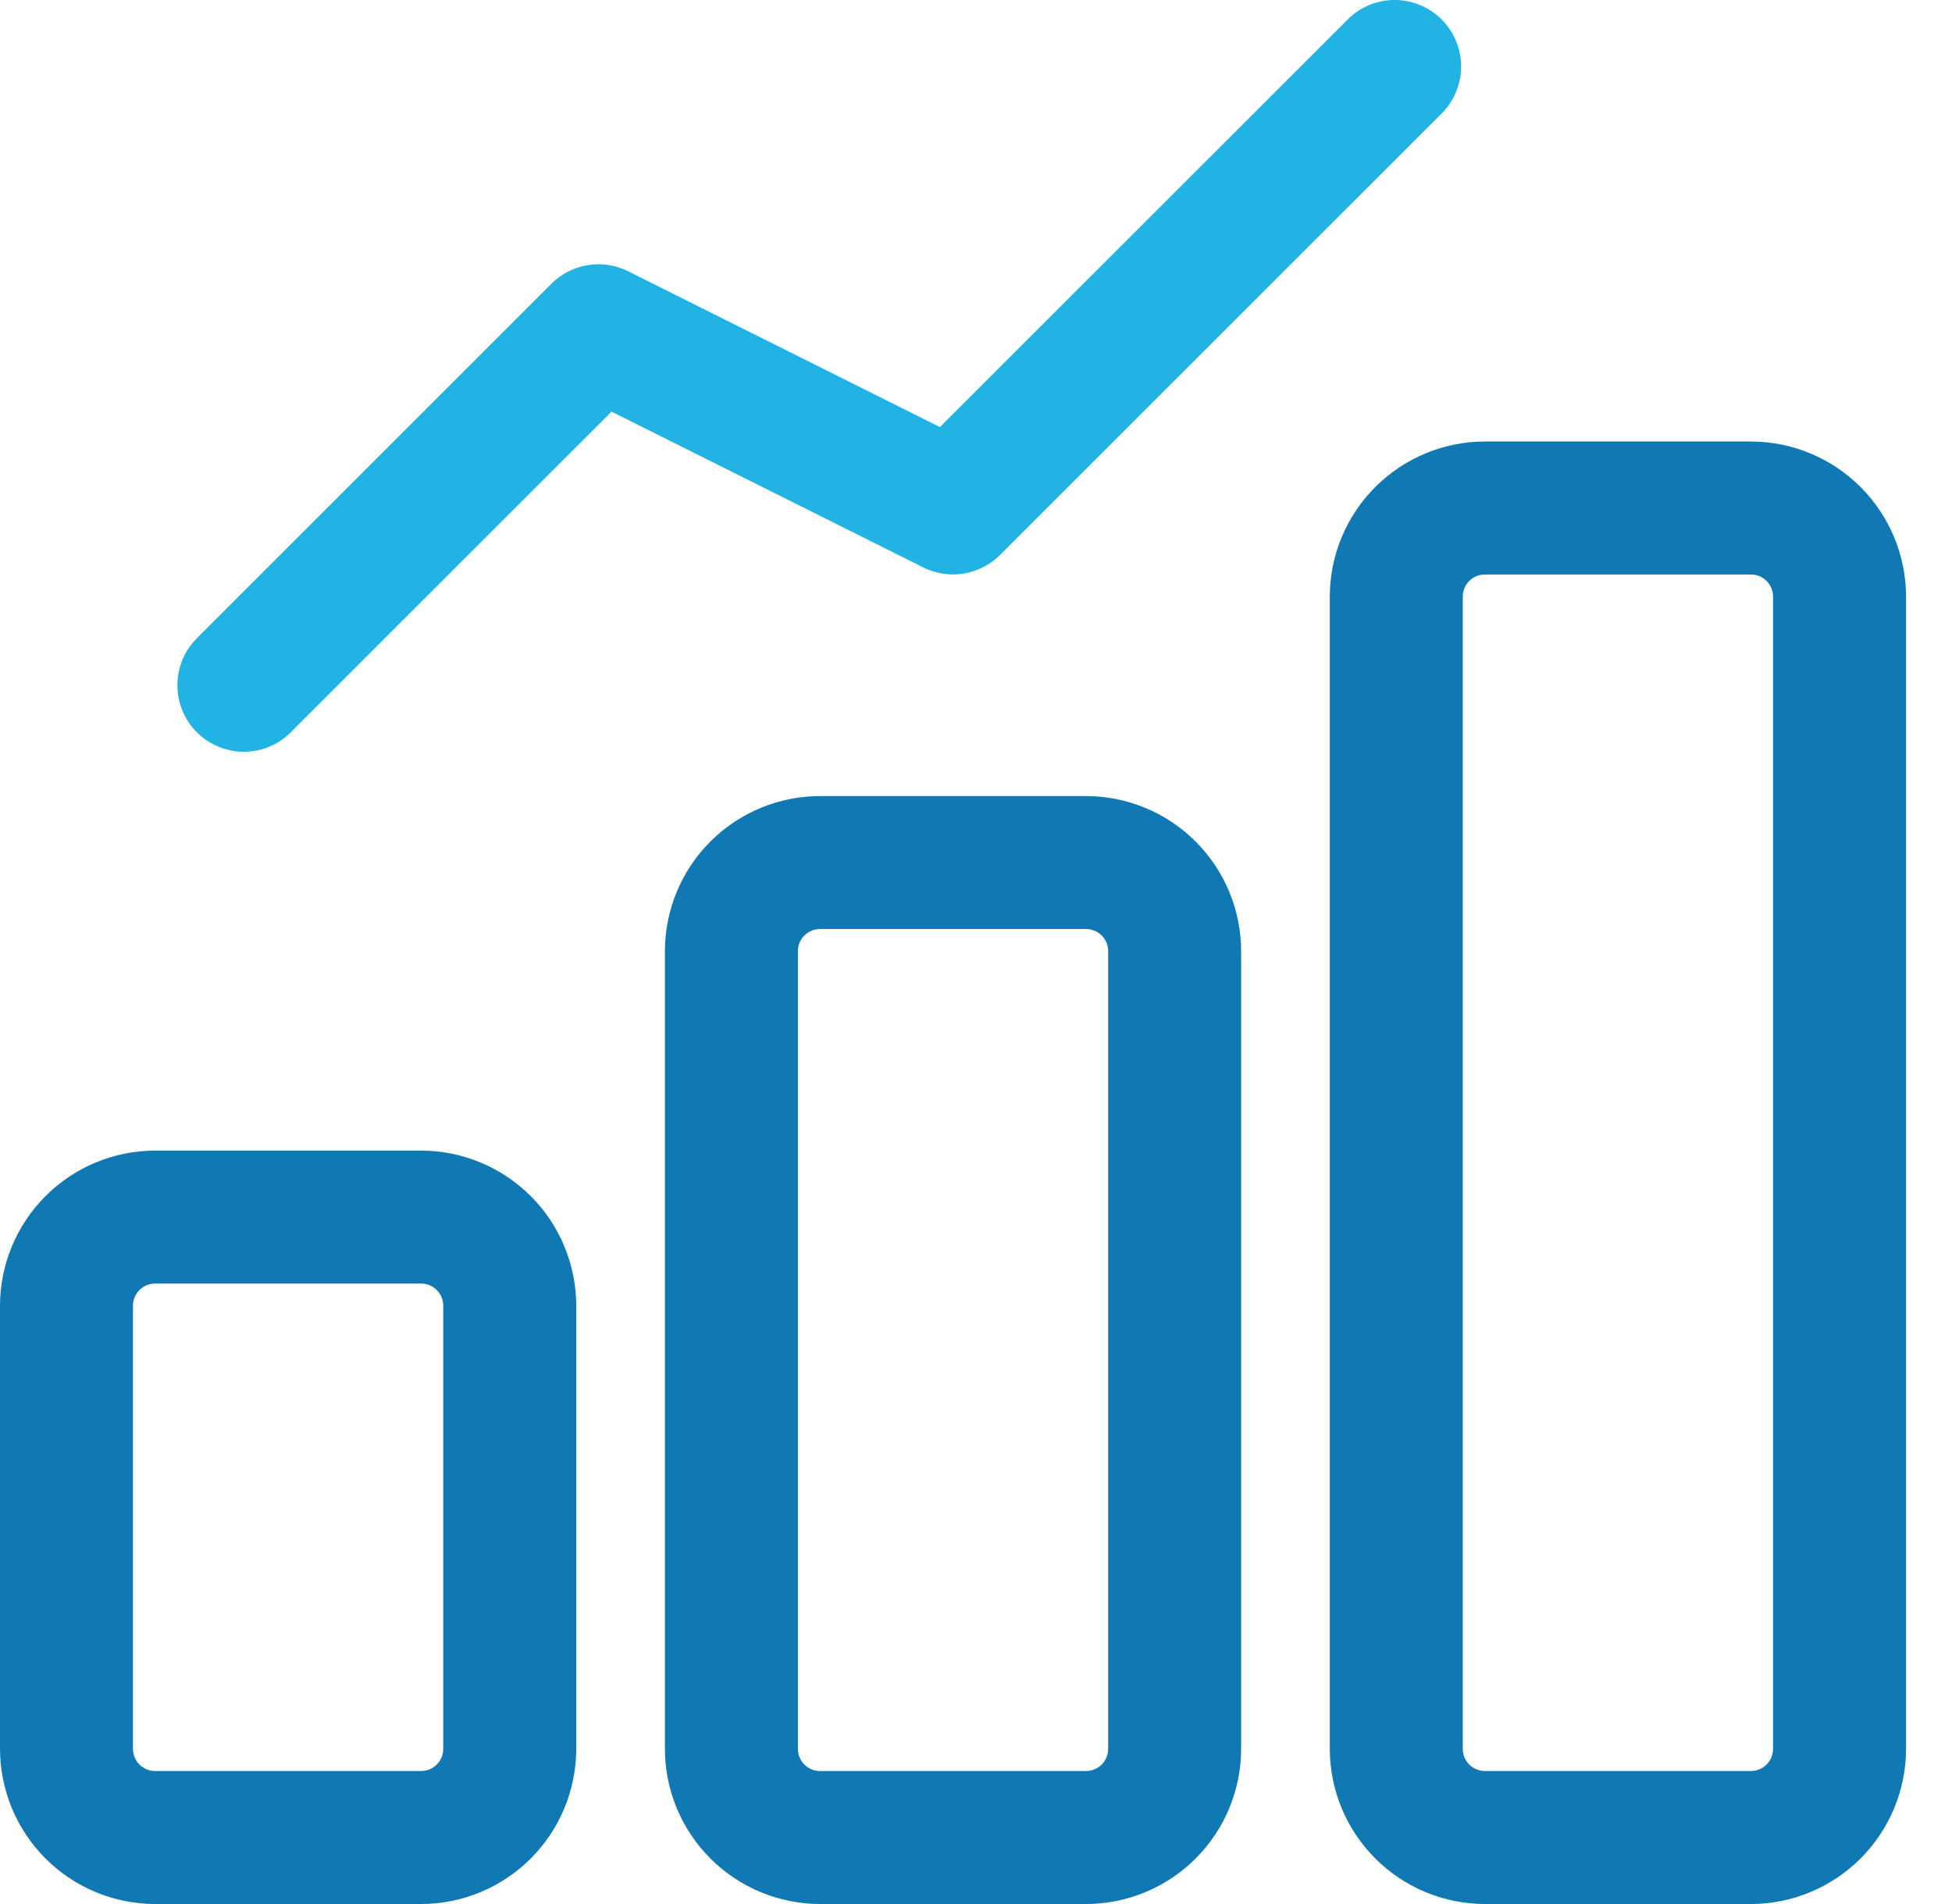 <svg width="41" height="40" viewBox="0 0 41 40" fill="none" xmlns="http://www.w3.org/2000/svg">
    <path d="M8.845 40H3.259C2.395 39.999 1.566 39.655 0.956 39.044C0.345 38.433 0.001 37.605 0 36.741V27.431C0.001 26.567 0.345 25.738 0.956 25.128C1.566 24.517 2.395 24.173 3.259 24.172H8.845C9.709 24.173 10.537 24.517 11.148 25.128C11.759 25.738 12.102 26.567 12.104 27.431V36.741C12.102 37.605 11.759 38.433 11.148 39.044C10.537 39.655 9.709 39.999 8.845 40ZM3.259 26.965C3.135 26.965 3.017 27.014 2.929 27.101C2.842 27.189 2.793 27.307 2.793 27.431V36.741C2.793 36.864 2.842 36.983 2.929 37.07C3.017 37.157 3.135 37.206 3.259 37.206H8.845C8.968 37.206 9.087 37.157 9.174 37.07C9.261 36.983 9.31 36.864 9.31 36.741V27.431C9.31 27.307 9.261 27.189 9.174 27.101C9.087 27.014 8.968 26.965 8.845 26.965H3.259ZM22.81 40H17.224C16.36 39.999 15.532 39.655 14.921 39.044C14.31 38.433 13.966 37.605 13.966 36.741V19.982C13.966 19.118 14.31 18.29 14.921 17.679C15.532 17.068 16.36 16.725 17.224 16.724H22.81C23.674 16.725 24.503 17.068 25.113 17.679C25.724 18.29 26.068 19.118 26.069 19.982V36.741C26.068 37.605 25.724 38.433 25.113 39.044C24.503 39.655 23.674 39.999 22.81 40ZM17.224 19.517C17.101 19.517 16.982 19.566 16.895 19.653C16.808 19.74 16.759 19.859 16.759 19.982V36.741C16.759 36.864 16.808 36.983 16.895 37.07C16.982 37.157 17.101 37.206 17.224 37.206H22.81C22.934 37.206 23.052 37.157 23.14 37.07C23.227 36.983 23.276 36.864 23.276 36.741V19.982C23.276 19.859 23.227 19.74 23.14 19.653C23.052 19.566 22.934 19.517 22.81 19.517H17.224ZM36.776 40H31.19C30.326 39.999 29.497 39.655 28.887 39.044C28.276 38.433 27.932 37.605 27.931 36.741V12.534C27.932 11.67 28.276 10.842 28.887 10.231C29.497 9.62 30.326 9.276 31.19 9.275H36.776C37.64 9.276 38.468 9.62 39.079 10.231C39.69 10.842 40.034 11.67 40.035 12.534V36.741C40.034 37.605 39.69 38.433 39.079 39.044C38.468 39.655 37.64 39.999 36.776 40ZM31.19 12.069C31.066 12.069 30.948 12.117 30.86 12.205C30.773 12.292 30.724 12.411 30.724 12.534V36.741C30.724 36.864 30.773 36.983 30.86 37.07C30.948 37.157 31.066 37.206 31.19 37.206H36.776C36.899 37.206 37.018 37.157 37.105 37.07C37.192 36.983 37.241 36.864 37.241 36.741V12.534C37.241 12.411 37.192 12.292 37.105 12.205C37.018 12.117 36.899 12.069 36.776 12.069H31.19Z"
          fill="#1079B4"/>
    <path d="M5.121 15.793C4.845 15.793 4.575 15.71 4.346 15.557C4.116 15.404 3.937 15.185 3.832 14.931C3.726 14.675 3.699 14.395 3.752 14.124C3.806 13.853 3.939 13.605 4.134 13.409L11.582 5.961C11.789 5.754 12.056 5.617 12.345 5.57C12.634 5.522 12.931 5.568 13.193 5.698L19.742 8.972L28.341 0.375C28.606 0.128 28.956 -0.006 29.318 0C29.68 0.007 30.025 0.153 30.28 0.409C30.536 0.665 30.683 1.01 30.689 1.372C30.696 1.734 30.561 2.084 30.315 2.349L21.004 11.659C20.797 11.866 20.53 12.002 20.241 12.05C19.952 12.097 19.656 12.052 19.394 11.921L12.845 8.648L6.108 15.383C5.979 15.513 5.825 15.617 5.655 15.687C5.486 15.757 5.304 15.793 5.121 15.793Z"
          fill="#21B3E4"/>
</svg>
